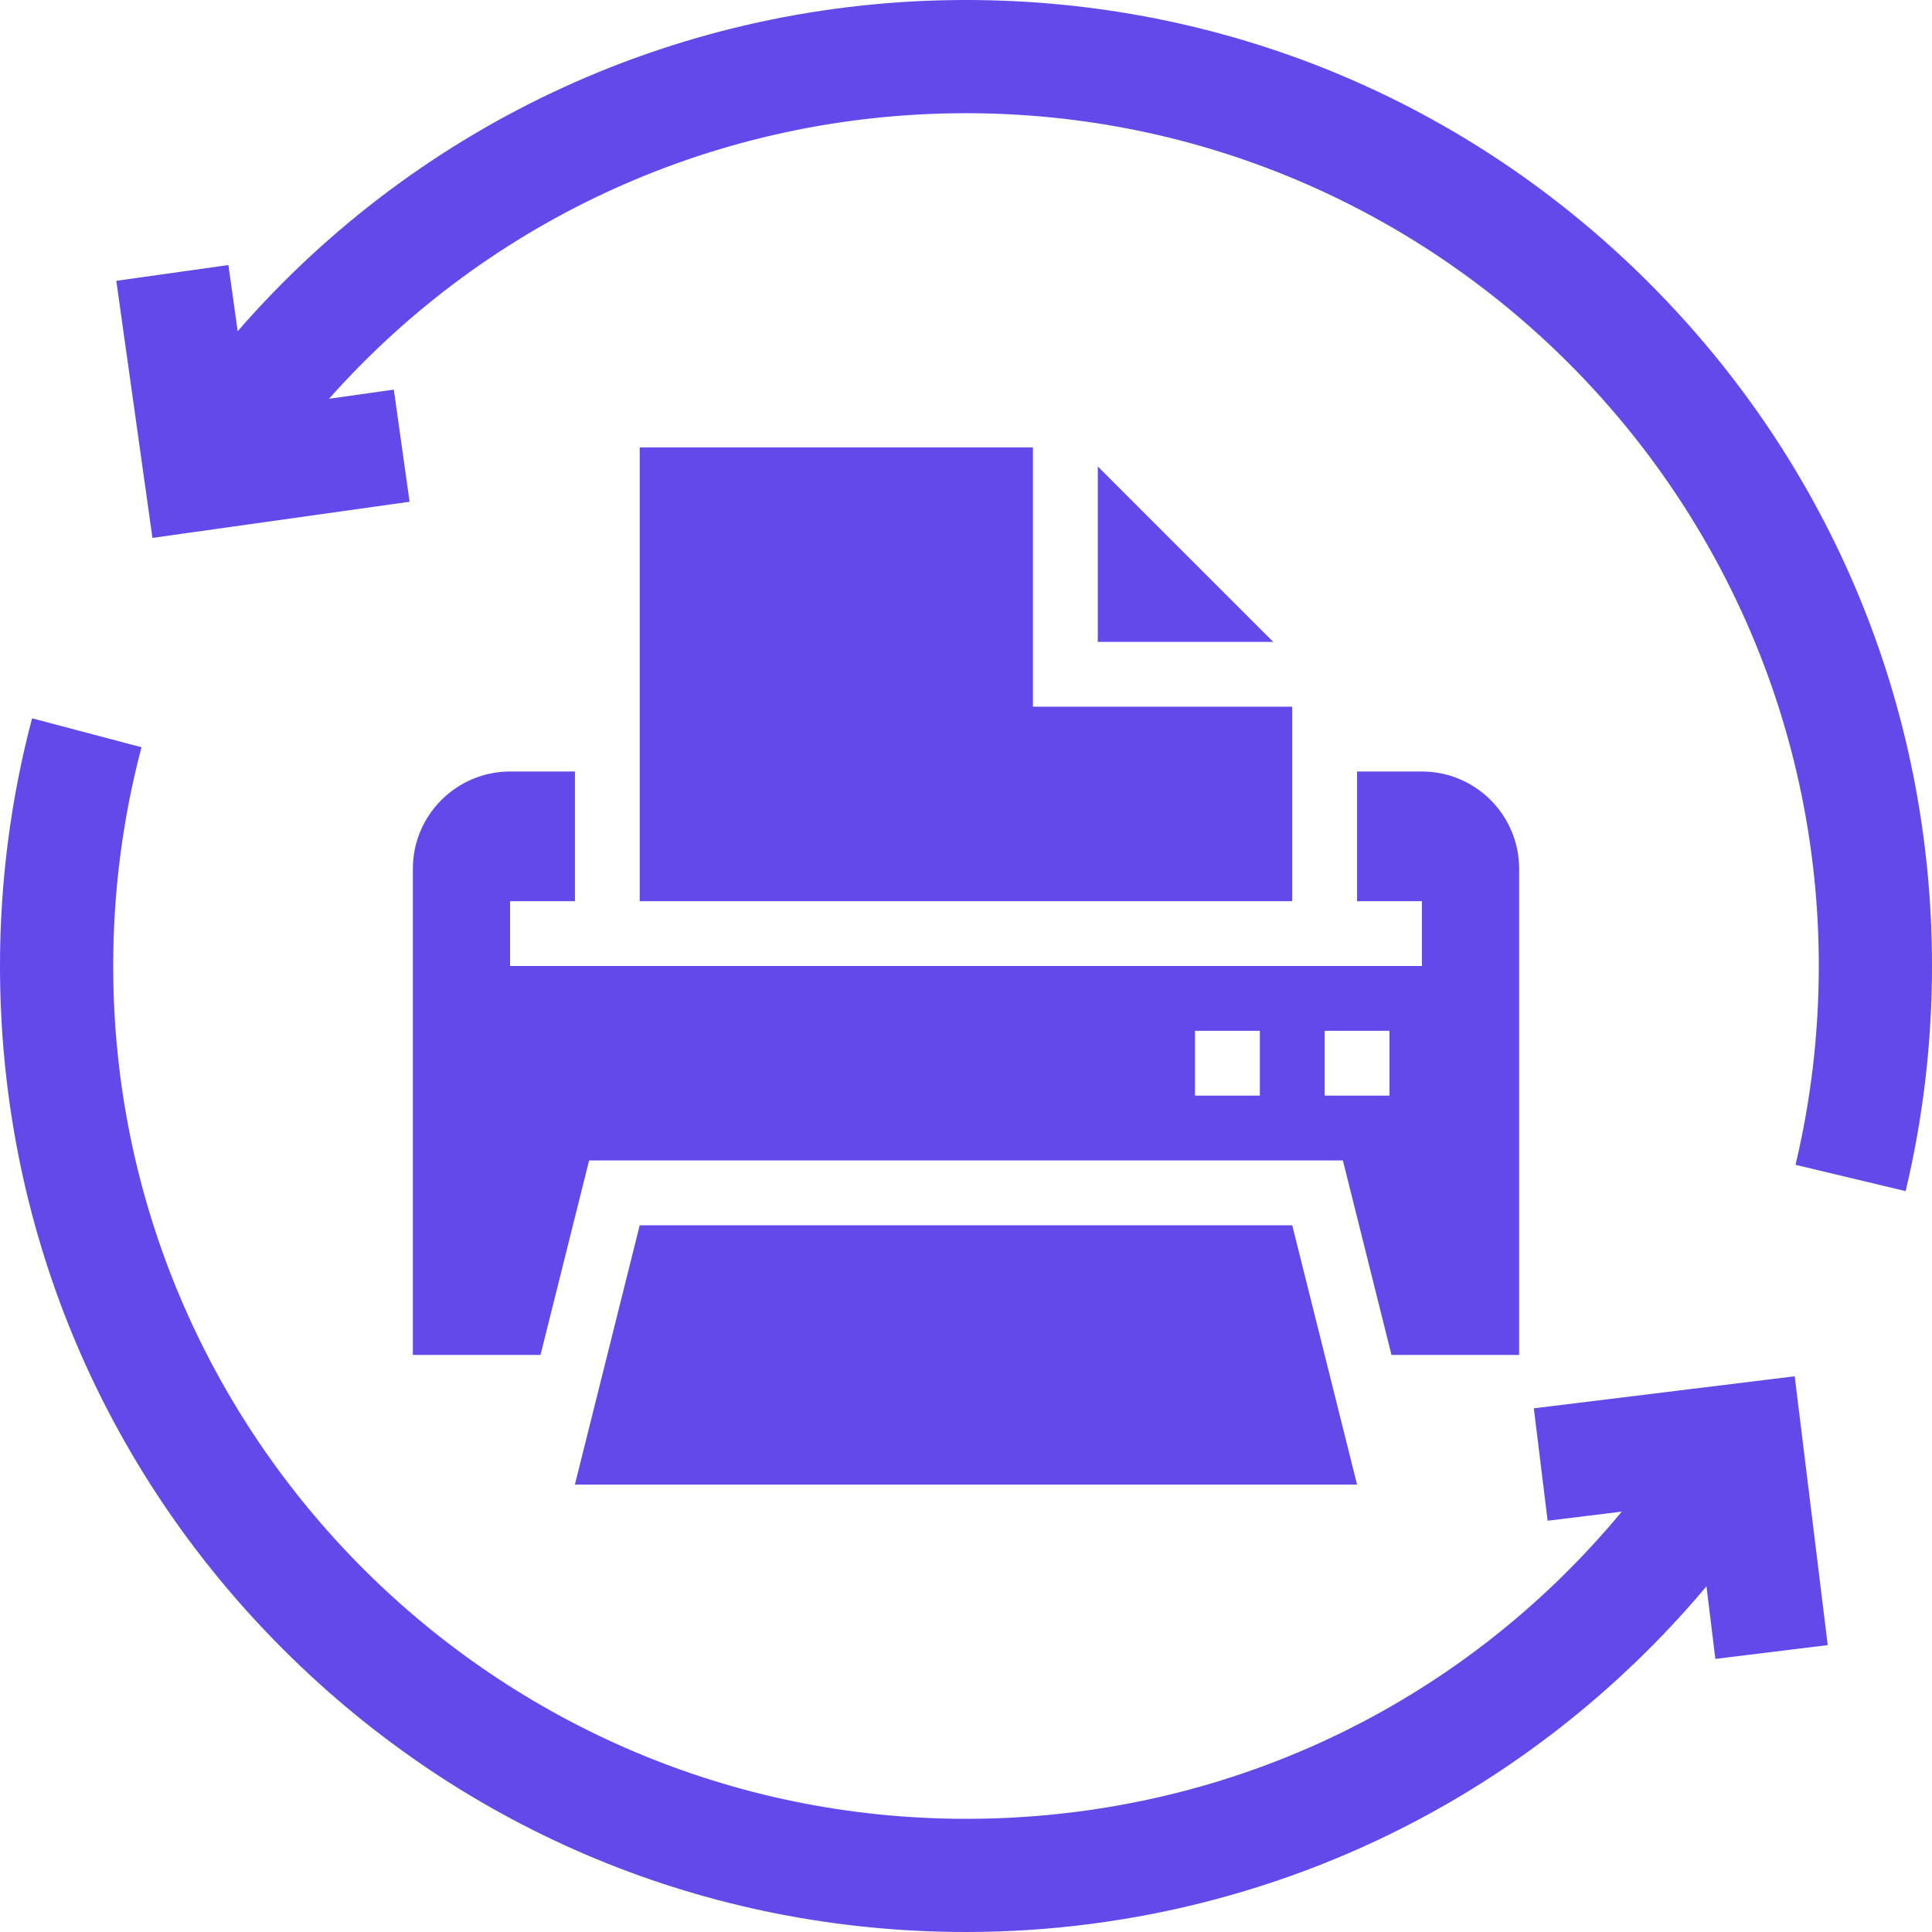 <?xml version="1.0" encoding="UTF-8"?><svg id="Layer_1" xmlns="http://www.w3.org/2000/svg" viewBox="0 0 512 512"><path d="M437.02,74.98C388.67,26.63,324.38,0,256,0,181.09,0,111.27,32.25,62.99,87.77l-2.46-17.53-29.71,4.18,9.58,68.13,68.15-9.58-4.18-29.71-17.17,2.41C129.76,57.77,190.69,30,256,30c124.62,0,226,101.38,226,226,0,17.81-2.08,35.54-6.17,52.69l29.18,6.97c4.64-19.43,6.99-39.5,6.99-59.65,0-68.38-26.63-132.67-74.98-181.02h0Zm-30.54,298.25l3.66,29.78,19.64-2.41c-42.64,51.49-105.51,81.41-173.78,81.41-124.62,0-226-101.38-226-226,0-19.66,2.52-39.16,7.5-57.98l-29-7.67C2.86,211.66,0,233.75,0,256c0,68.38,26.63,132.67,74.98,181.02,48.35,48.35,112.64,74.98,181.02,74.98,44.74,0,88.78-11.71,127.35-33.88,26.18-15.04,49.53-34.66,68.88-57.73l2.36,19.24,29.78-3.66-8.75-71.24-69.14,8.49Z" style="fill:#6349e9;"/><g><path d="M342.47,324.72H169.53l-17.18,68.72h207.29l-17.18-68.72Zm-51.54-154.61h46.5l-46.5-46.5v46.5Z" style="fill:#6349e9;"/><path d="M169.53,118.57v120.25h172.93v-51.54h-68.72V118.57h-104.22Z" style="fill:#6349e9;"/><path d="M376.82,204.46h-17.18v34.36h17.18v17.18H135.18v-17.18h17.18v-34.36h-17.18c-14.21,0-25.77,11.56-25.77,25.77v128.84h33.83l12.88-51.54h199.76l12.88,51.54h33.83V230.23c0-14.21-11.56-25.77-25.77-25.77Zm-42.95,85.89h-17.18v-17.18h17.18v17.18Zm34.36,0h-17.18v-17.18h17.18v17.18Z" style="fill:#6349e9;"/></g></svg>